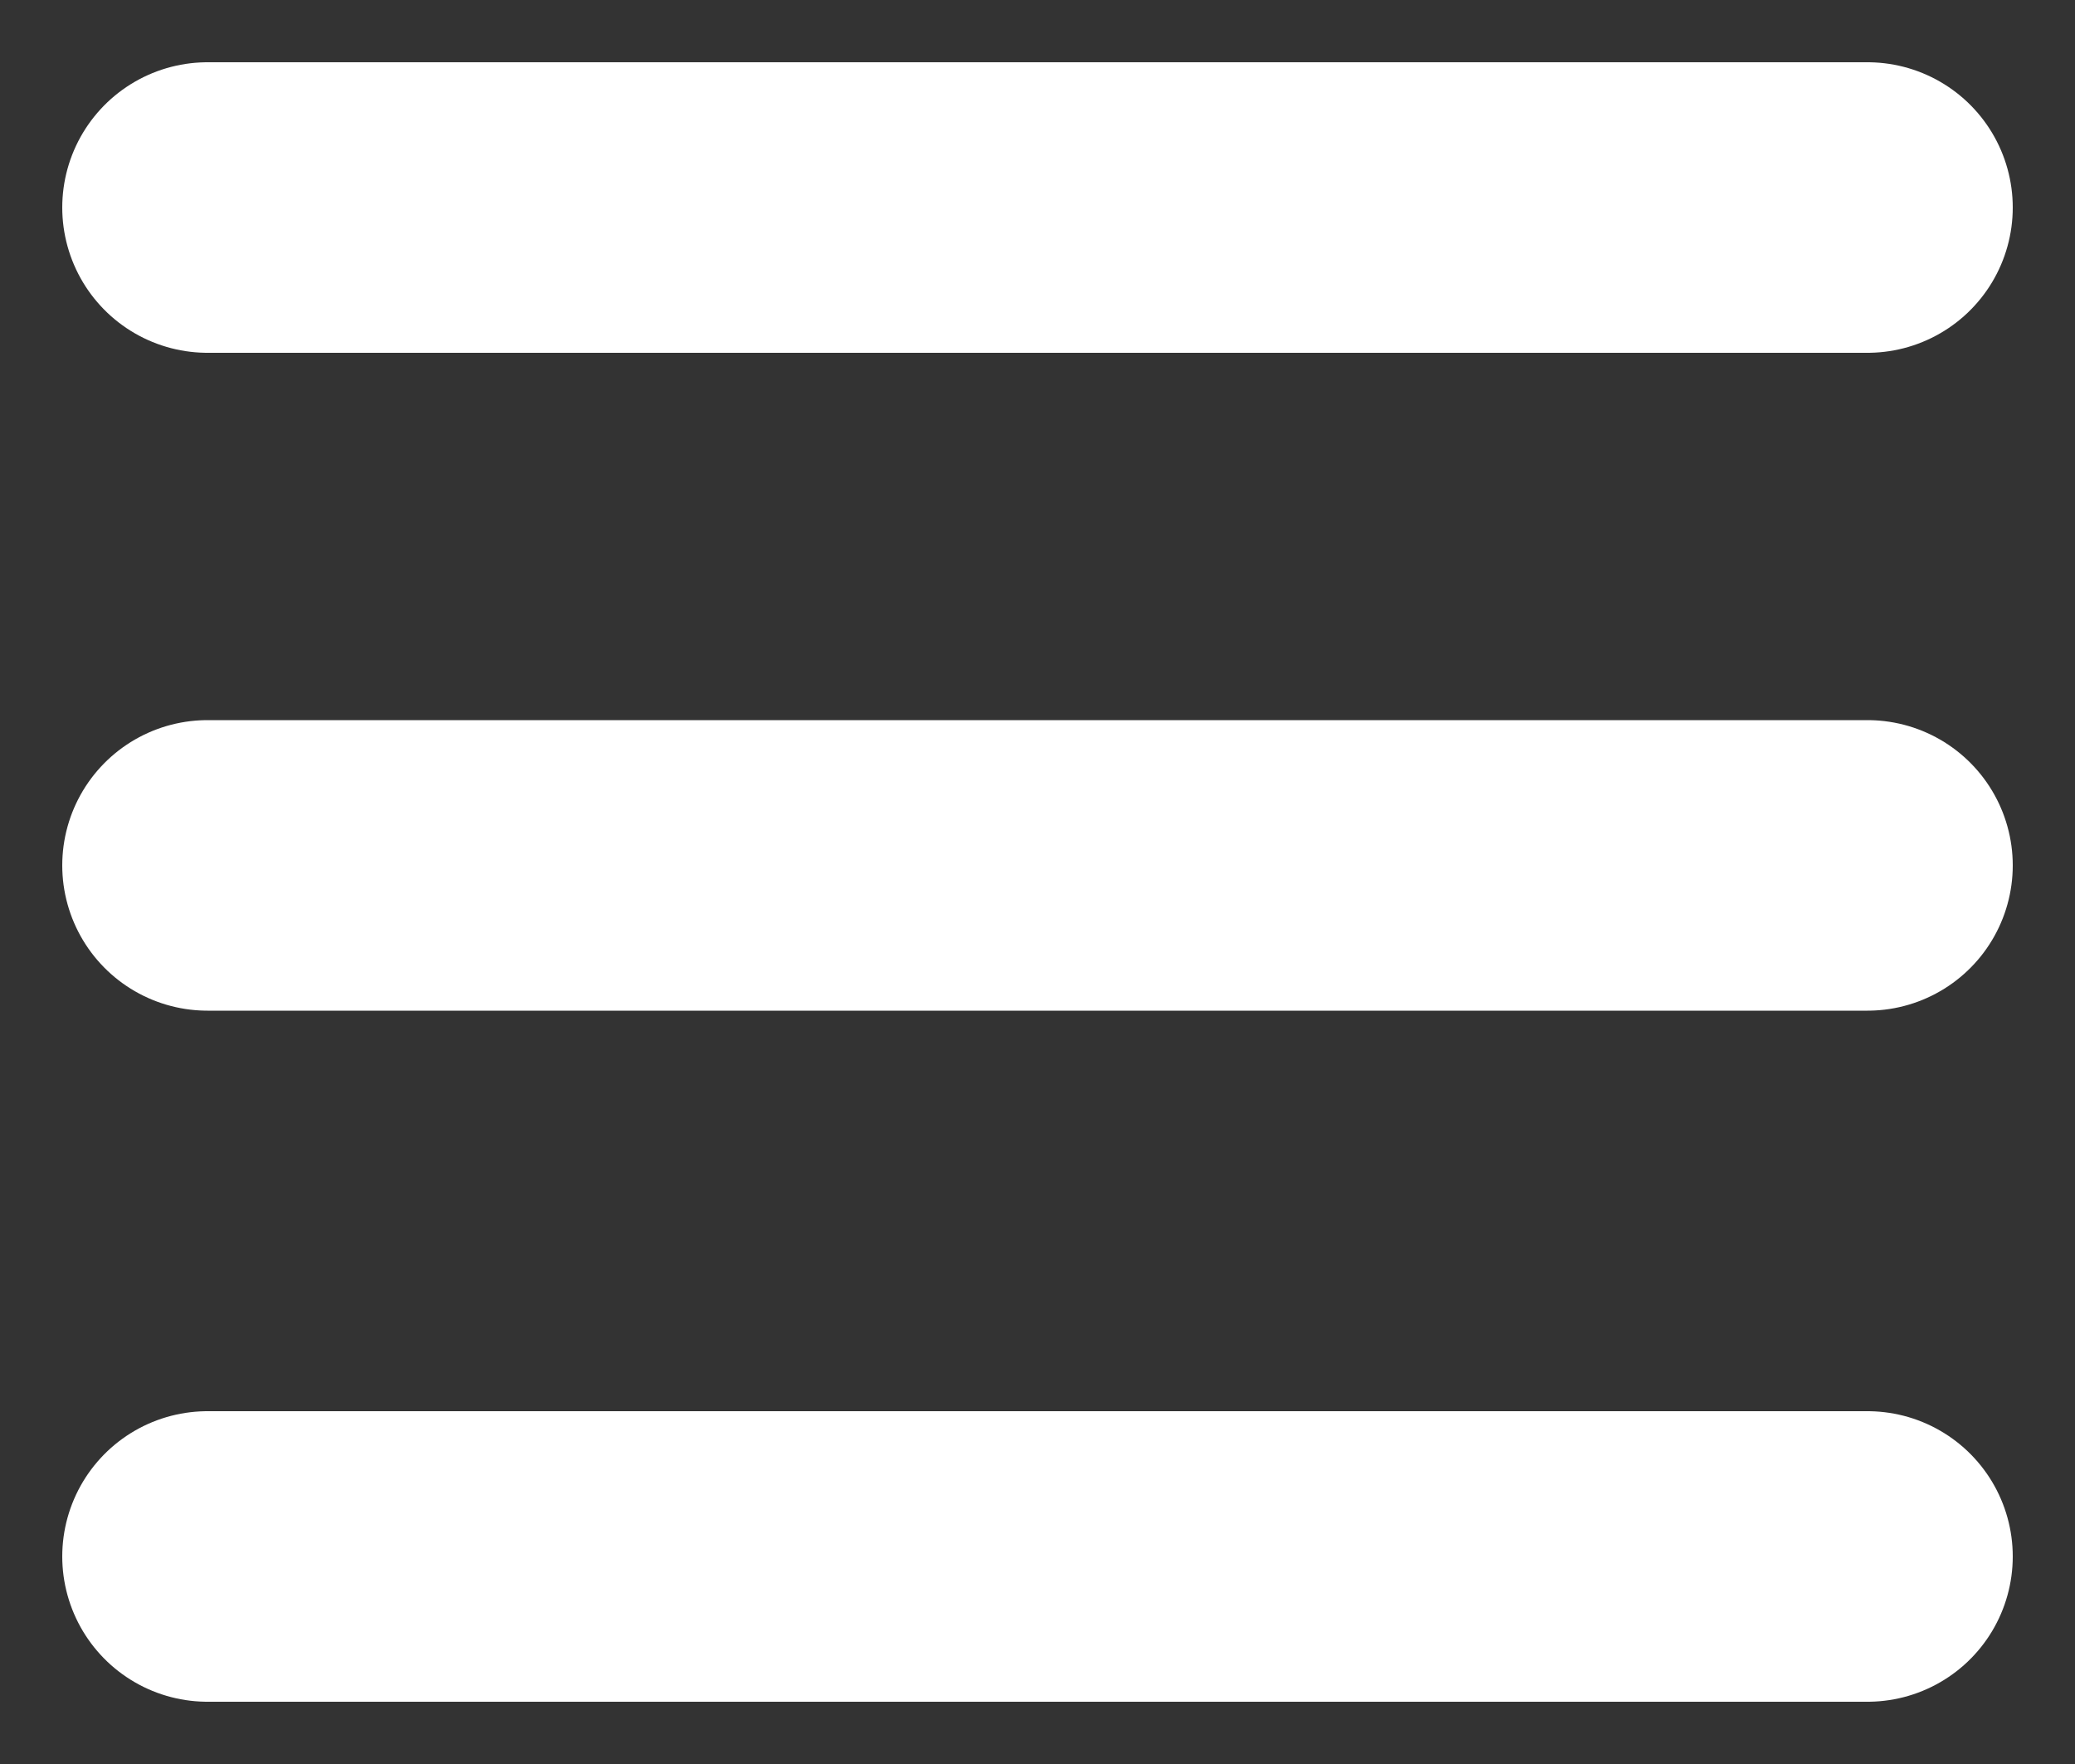 <svg width="20" height="17" viewBox="0 0 20 17" fill="none" xmlns="http://www.w3.org/2000/svg">
<rect x="0" y="0" width="20" height="17" fill="#333333" stroke="none"/>
<path d="M2 2H18M2 8.34H18M2 15H18" stroke="white" stroke-width="2.8" stroke-miterlimit="10" stroke-linecap="round"/>
</svg>
